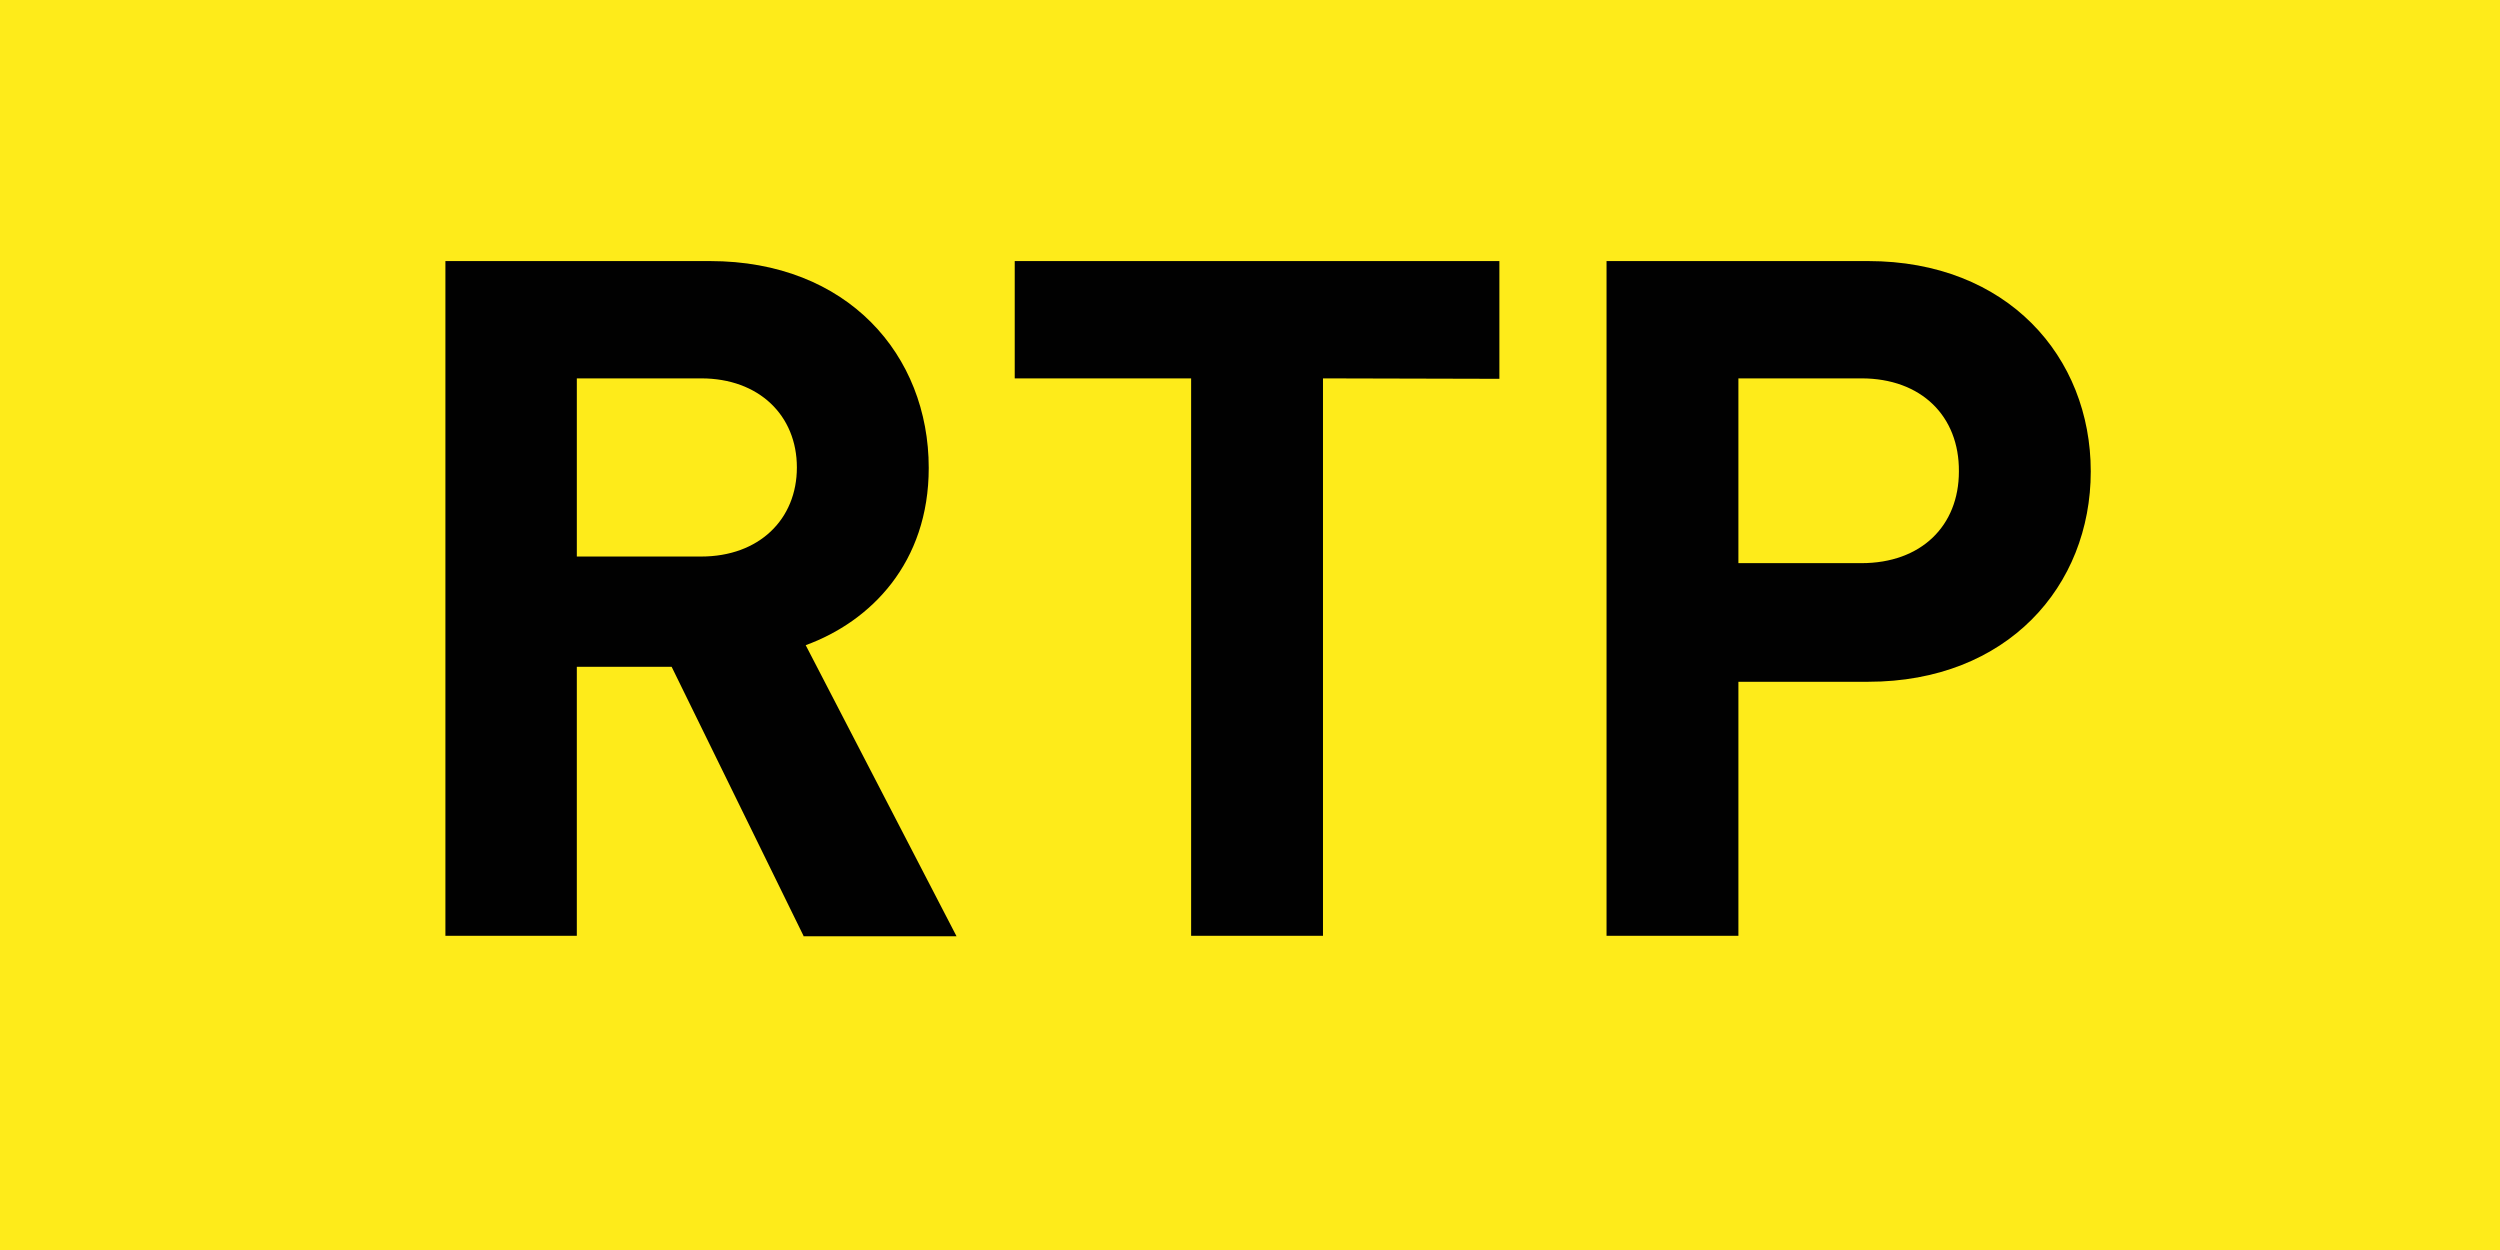 <?xml version="1.0" encoding="utf-8"?>
<!-- Generator: Adobe Illustrator 27.8.0, SVG Export Plug-In . SVG Version: 6.00 Build 0)  -->
<svg version="1.1" id="Calque_2_00000035532039796569009920000006827522663657842110_"
	 xmlns="http://www.w3.org/2000/svg" xmlns:xlink="http://www.w3.org/1999/xlink" x="0px" y="0px" viewBox="0 0 566.9 283.5"
	 style="enable-background:new 0 0 566.9 283.5;" xml:space="preserve">
<style type="text/css">
	.st0{fill:#FEEB1A;}
	.st1{fill:#010101;}
</style>
<rect class="st0" width="566.9" height="283.5"/>
<path class="st1" d="M182.2,212.2l-29.9-61h-21.5v61H101v-153h60c31.2,0,49.6,21.3,49.6,46.9c0,21.5-13.1,34.8-27.9,40.2l34.2,66
	h-34.7V212.2z M159,85.8h-28.2v40.4H159c13.1,0,21.7-8.4,21.7-20.2S172.1,85.8,159,85.8z"/>
<path class="st1" d="M300,85.8v126.4h-29.9V85.8h-40V59.2H340v26.7L300,85.8L300,85.8z"/>
<path class="st1" d="M423.6,154.6h-29.4v57.6h-29.9v-153h59.3c31.6,0,50.5,21.7,50.5,47.7S455.2,154.6,423.6,154.6z M422.1,85.8
	h-27.9v41.9h27.9c13.5,0,22.1-8.4,22.1-20.8C444.3,94.4,435.7,85.8,422.1,85.8z"/>
</svg>
